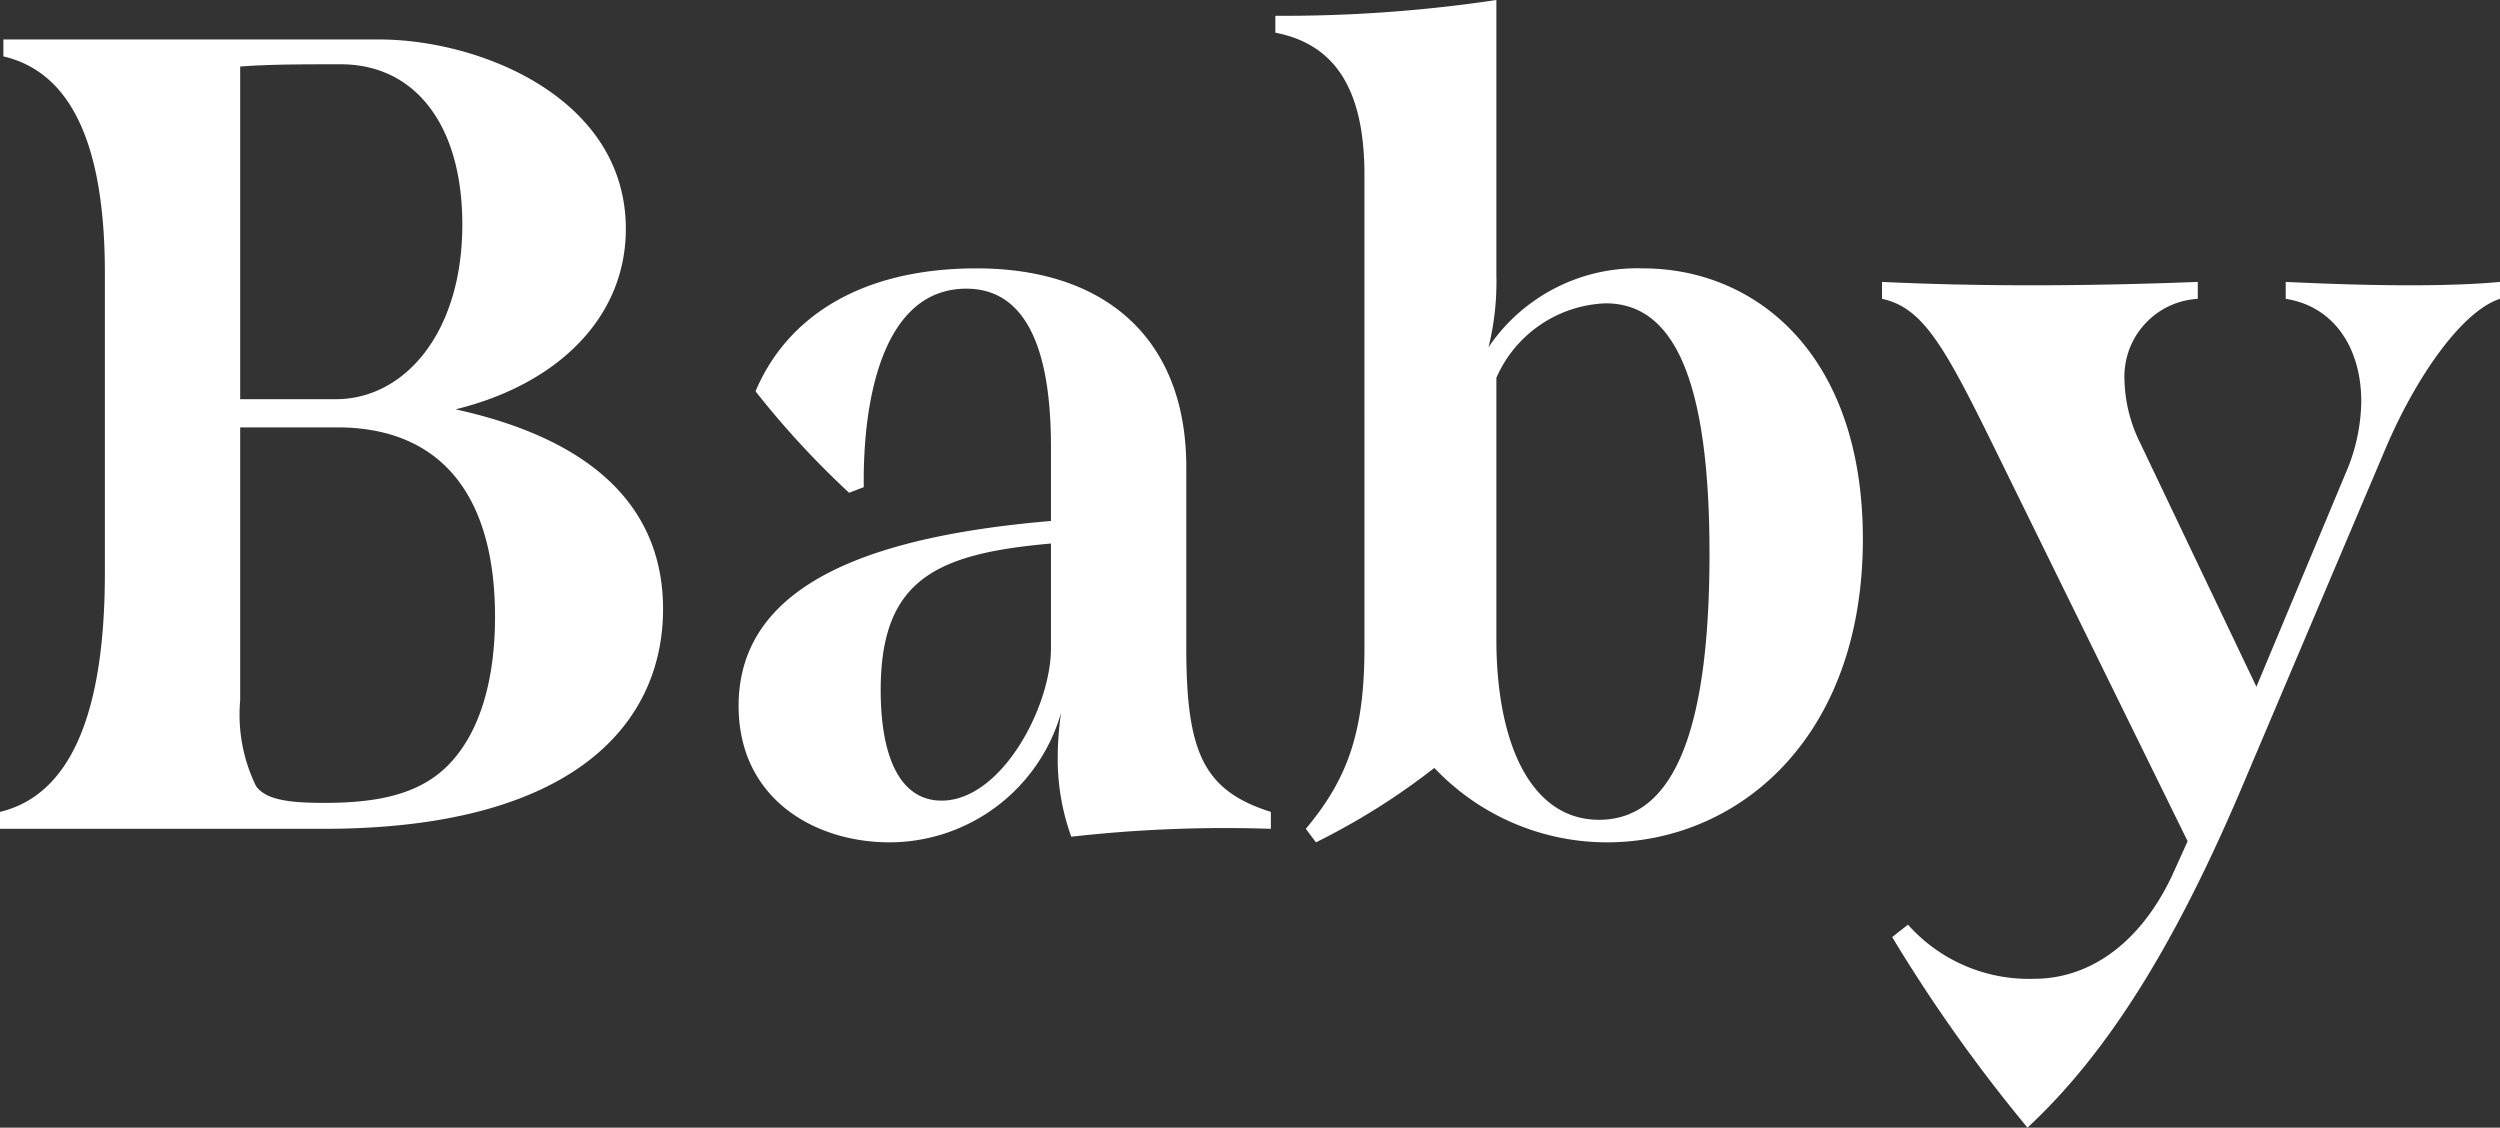 <svg xmlns="http://www.w3.org/2000/svg" width="110.851" height="50" viewBox="0 0 110.851 50">
  <rect x="0" y="0" width="110.851" height="50" fill="#333333" stroke="none"/>
  <path id="baby_titl_share" d="M-34.25-18.6c4.5-1.1,7.55-4.05,7.55-8,0-5.8-6.45-8.4-10.95-8.4H-54.3v.75q4.5,1.05,4.5,9.6v13.3c0,6.3-1.55,9.85-4.65,10.6V0H-40.1c11,0,15.05-4.6,15.05-9.75C-25.05-13.85-27.65-17.15-34.25-18.6Zm-5.1-15.3c3.35,0,5.4,2.75,5.4,7.1,0,4.85-2.6,7.75-5.6,7.75H-43.8V-33.8C-42.5-33.9-41.05-33.9-39.35-33.9ZM-34.6-2.8c-1.25,1.25-3.05,1.65-5.45,1.65-1.45,0-2.6-.1-3.05-.75a7.208,7.208,0,0,1-.7-3.8V-17.8h4.3c4.55,0,7,2.95,7,8.4C-32.5-6.65-33.15-4.25-34.6-2.8ZM-1.85-8.05v-8c0-5.55-3.45-8.8-9.3-8.8-5.25,0-8.45,2.25-9.8,5.45a39.171,39.171,0,0,0,4.15,4.5l.65-.25c-.05-3.9.85-8.8,4.55-8.8,2.25,0,3.75,1.95,3.75,7v3.3C-15.5-13-21.7-11-21.7-5.45-21.7-1.35-18.35.6-15,.6A7.931,7.931,0,0,0-7.4-5.15,13.847,13.847,0,0,0-7.55-3.2,10.174,10.174,0,0,0-6.95.35,60.8,60.8,0,0,1,1.9,0V-.75C-1.1-1.7-1.85-3.4-1.85-8.05ZM-12.7-1.25c-1.85,0-2.7-1.95-2.7-4.9,0-4.9,2.45-6.05,7.55-6.5V-8C-7.85-5.4-10.05-1.25-12.7-1.25Zm31.1-23.6a7.947,7.947,0,0,0-6.85,3.5,12.063,12.063,0,0,0,.35-3.2v-12.2a63.7,63.7,0,0,1-9.8.7v.75c2.6.5,3.95,2.45,3.95,6.3V-8c0,3.8-.8,5.85-2.6,8L3.9.6A30.553,30.553,0,0,0,9.15-2.7,10.541,10.541,0,0,0,16.8.6c5.75,0,11.35-4.55,11.35-13.45C28.15-21.05,23.4-24.85,18.4-24.85ZM16.45-.4c-3,0-4.55-3.35-4.55-8V-20a5.512,5.512,0,0,1,4.85-3.3c3.05,0,4.6,3.45,4.6,11.1C21.35-4.8,19.95-.4,16.45-.4ZM52.4-24.1c-1.6,0-3.4-.05-5.5-.15v.75c2.2.35,3.35,2.25,3.35,4.55a8.215,8.215,0,0,1-.7,3.2L45.6-6.3,40.45-17.1a6.611,6.611,0,0,1-.7-2.8A3.454,3.454,0,0,1,43-23.5v-.75c-2.55.1-5.05.15-7.35.15-2.35,0-4.55-.05-6.65-.15v.75c1.85.4,2.8,2.15,5.15,6.95L42.55.55l-.7,1.55c-1.5,3.15-3.8,4.55-6.1,4.55a7.176,7.176,0,0,1-5.6-2.4l-.7.55a69.345,69.345,0,0,0,6,8.45C39,9.95,42.05,5.1,45.15-2.3L51.3-16.8c1.35-3.2,3.4-6.15,5.1-6.7v-.75C55.35-24.15,54-24.1,52.4-24.1Z" transform="translate(54.45 36.75)" fill="#fff"/>
</svg>
